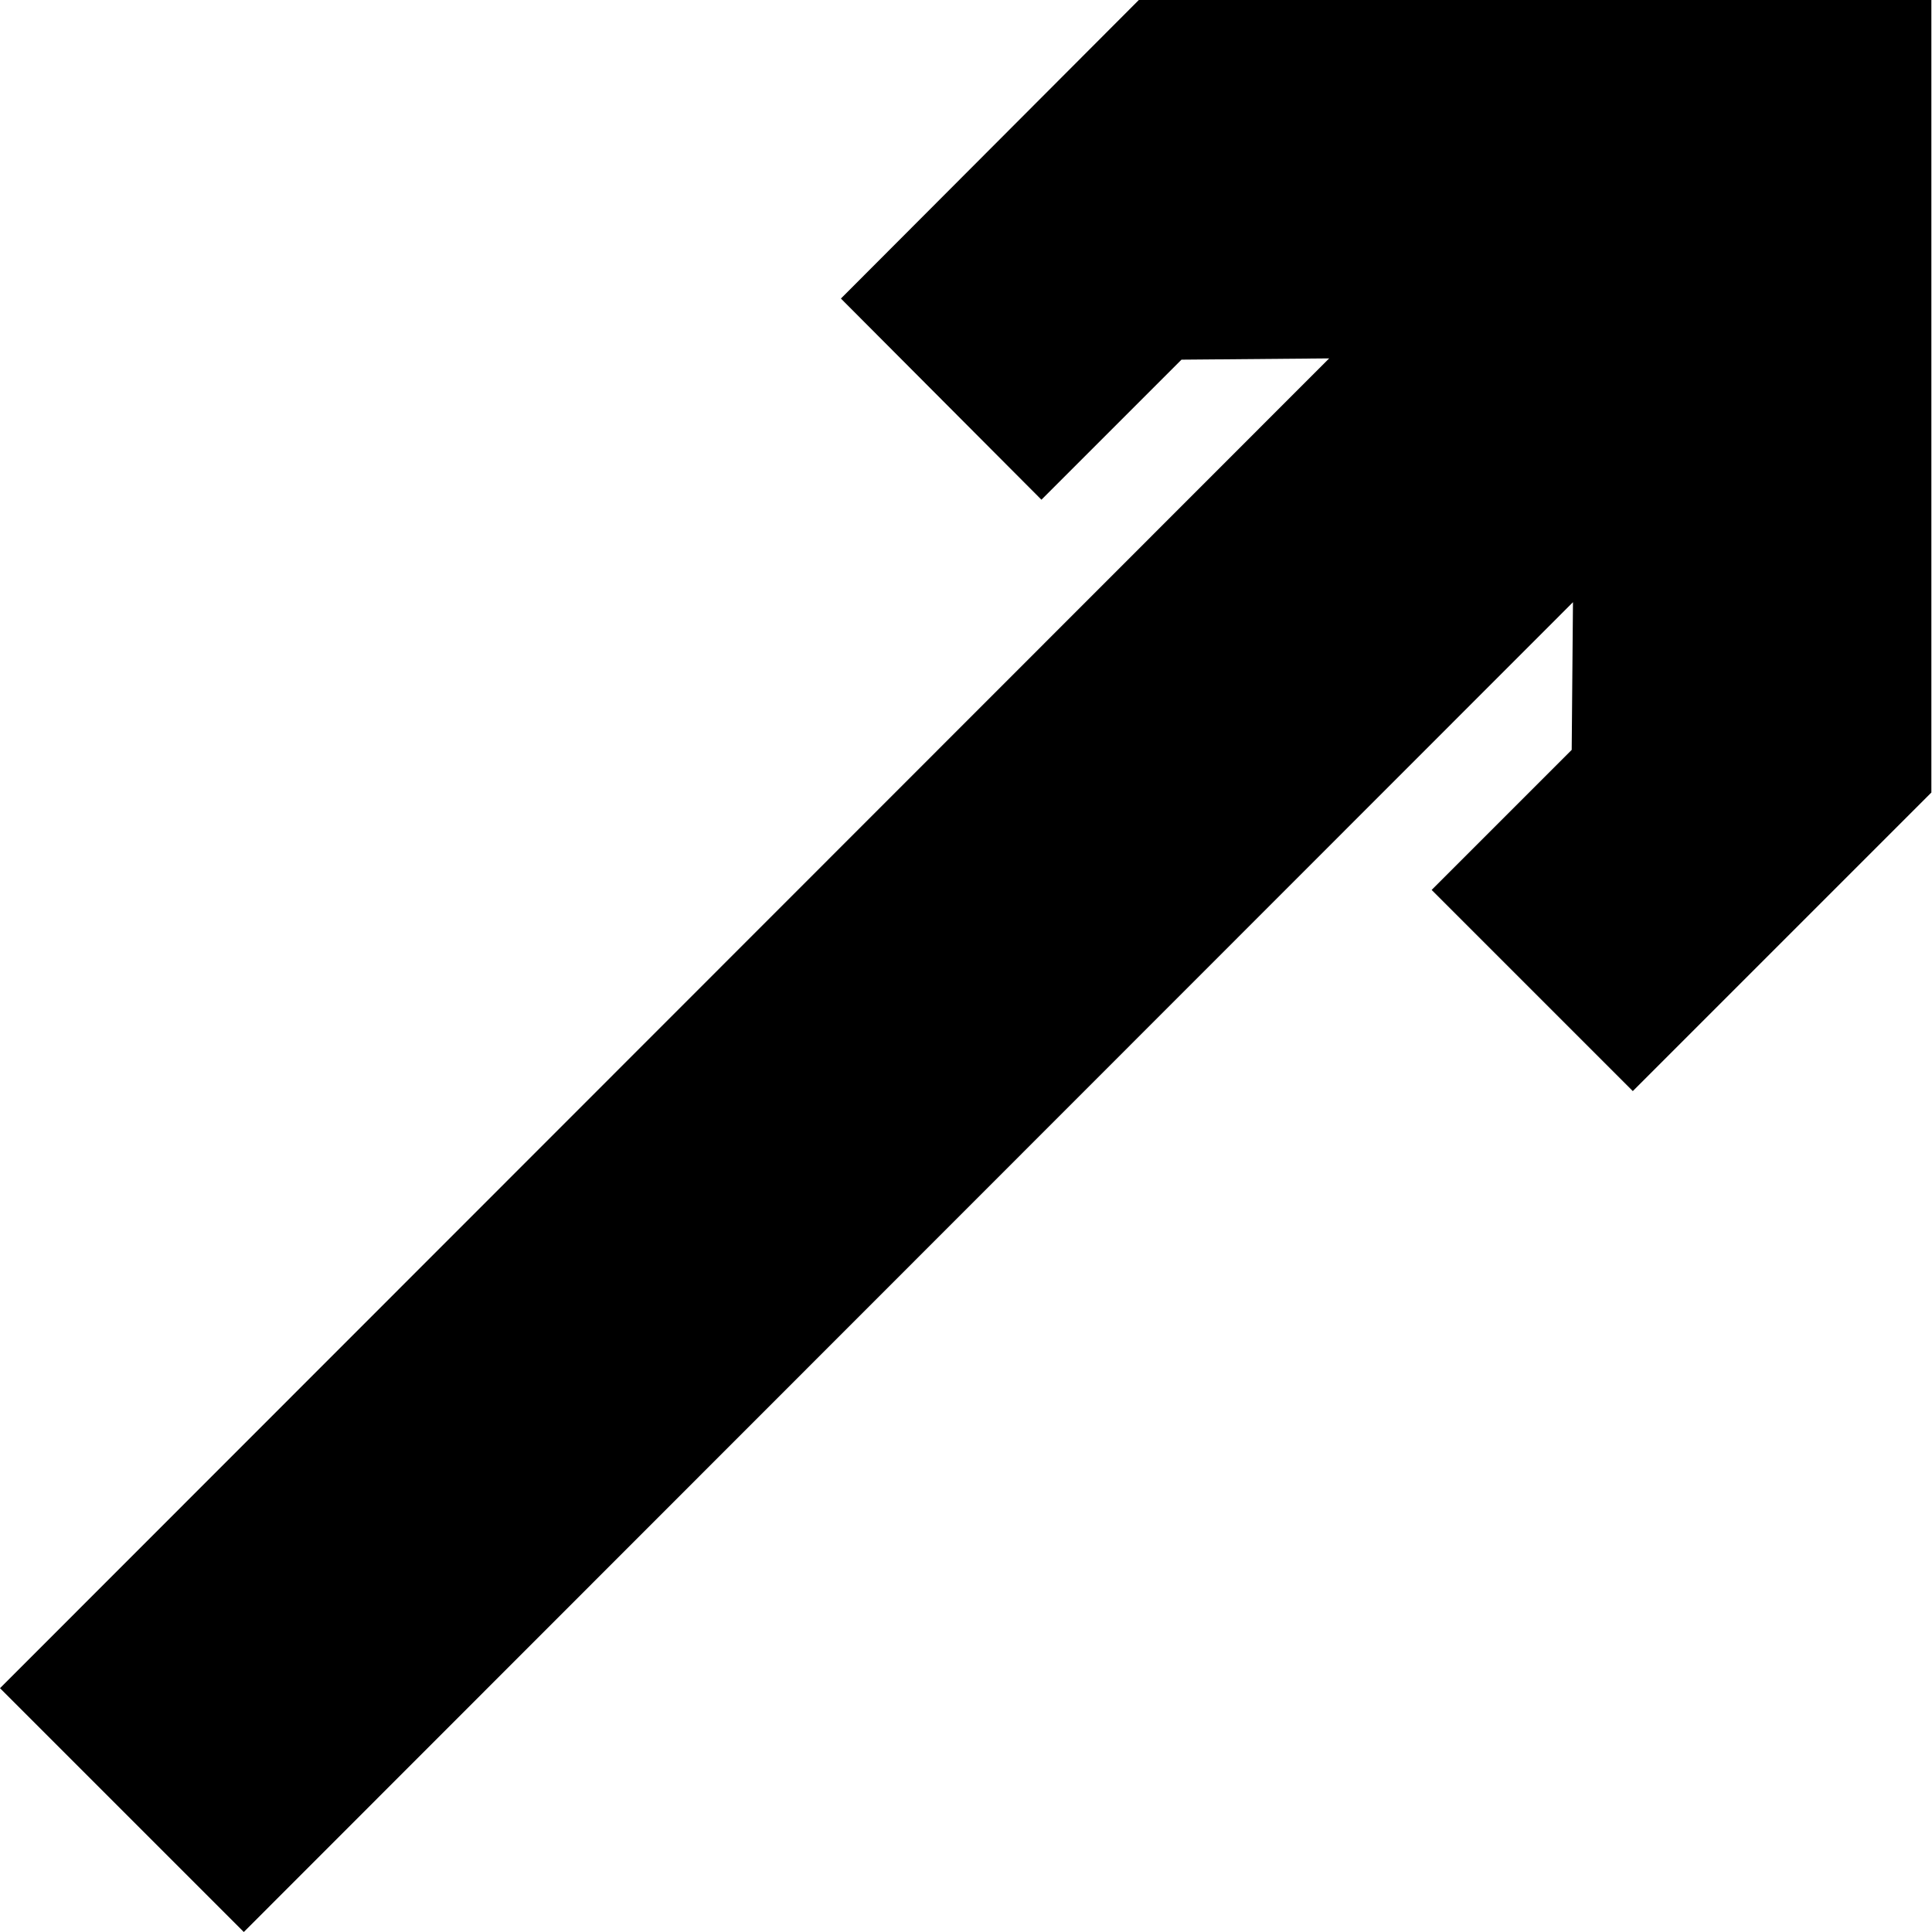 <svg xmlns="http://www.w3.org/2000/svg" fill-rule="evenodd" height="490.455" preserveAspectRatio="none" stroke-linecap="round" viewBox="0 0 3035 3035" width="490.455"><style>.brush0{fill:#fff}.pen0{stroke:#000;stroke-width:1;stroke-linejoin:round}</style><path style="stroke:none;fill:#000" d="M3034 0v1245l-469 469-316-316 220-220 2-232L383 3035 0 2652 2088 563l-232 2-220 220-315-316L1789 0h1245z"/></svg>
